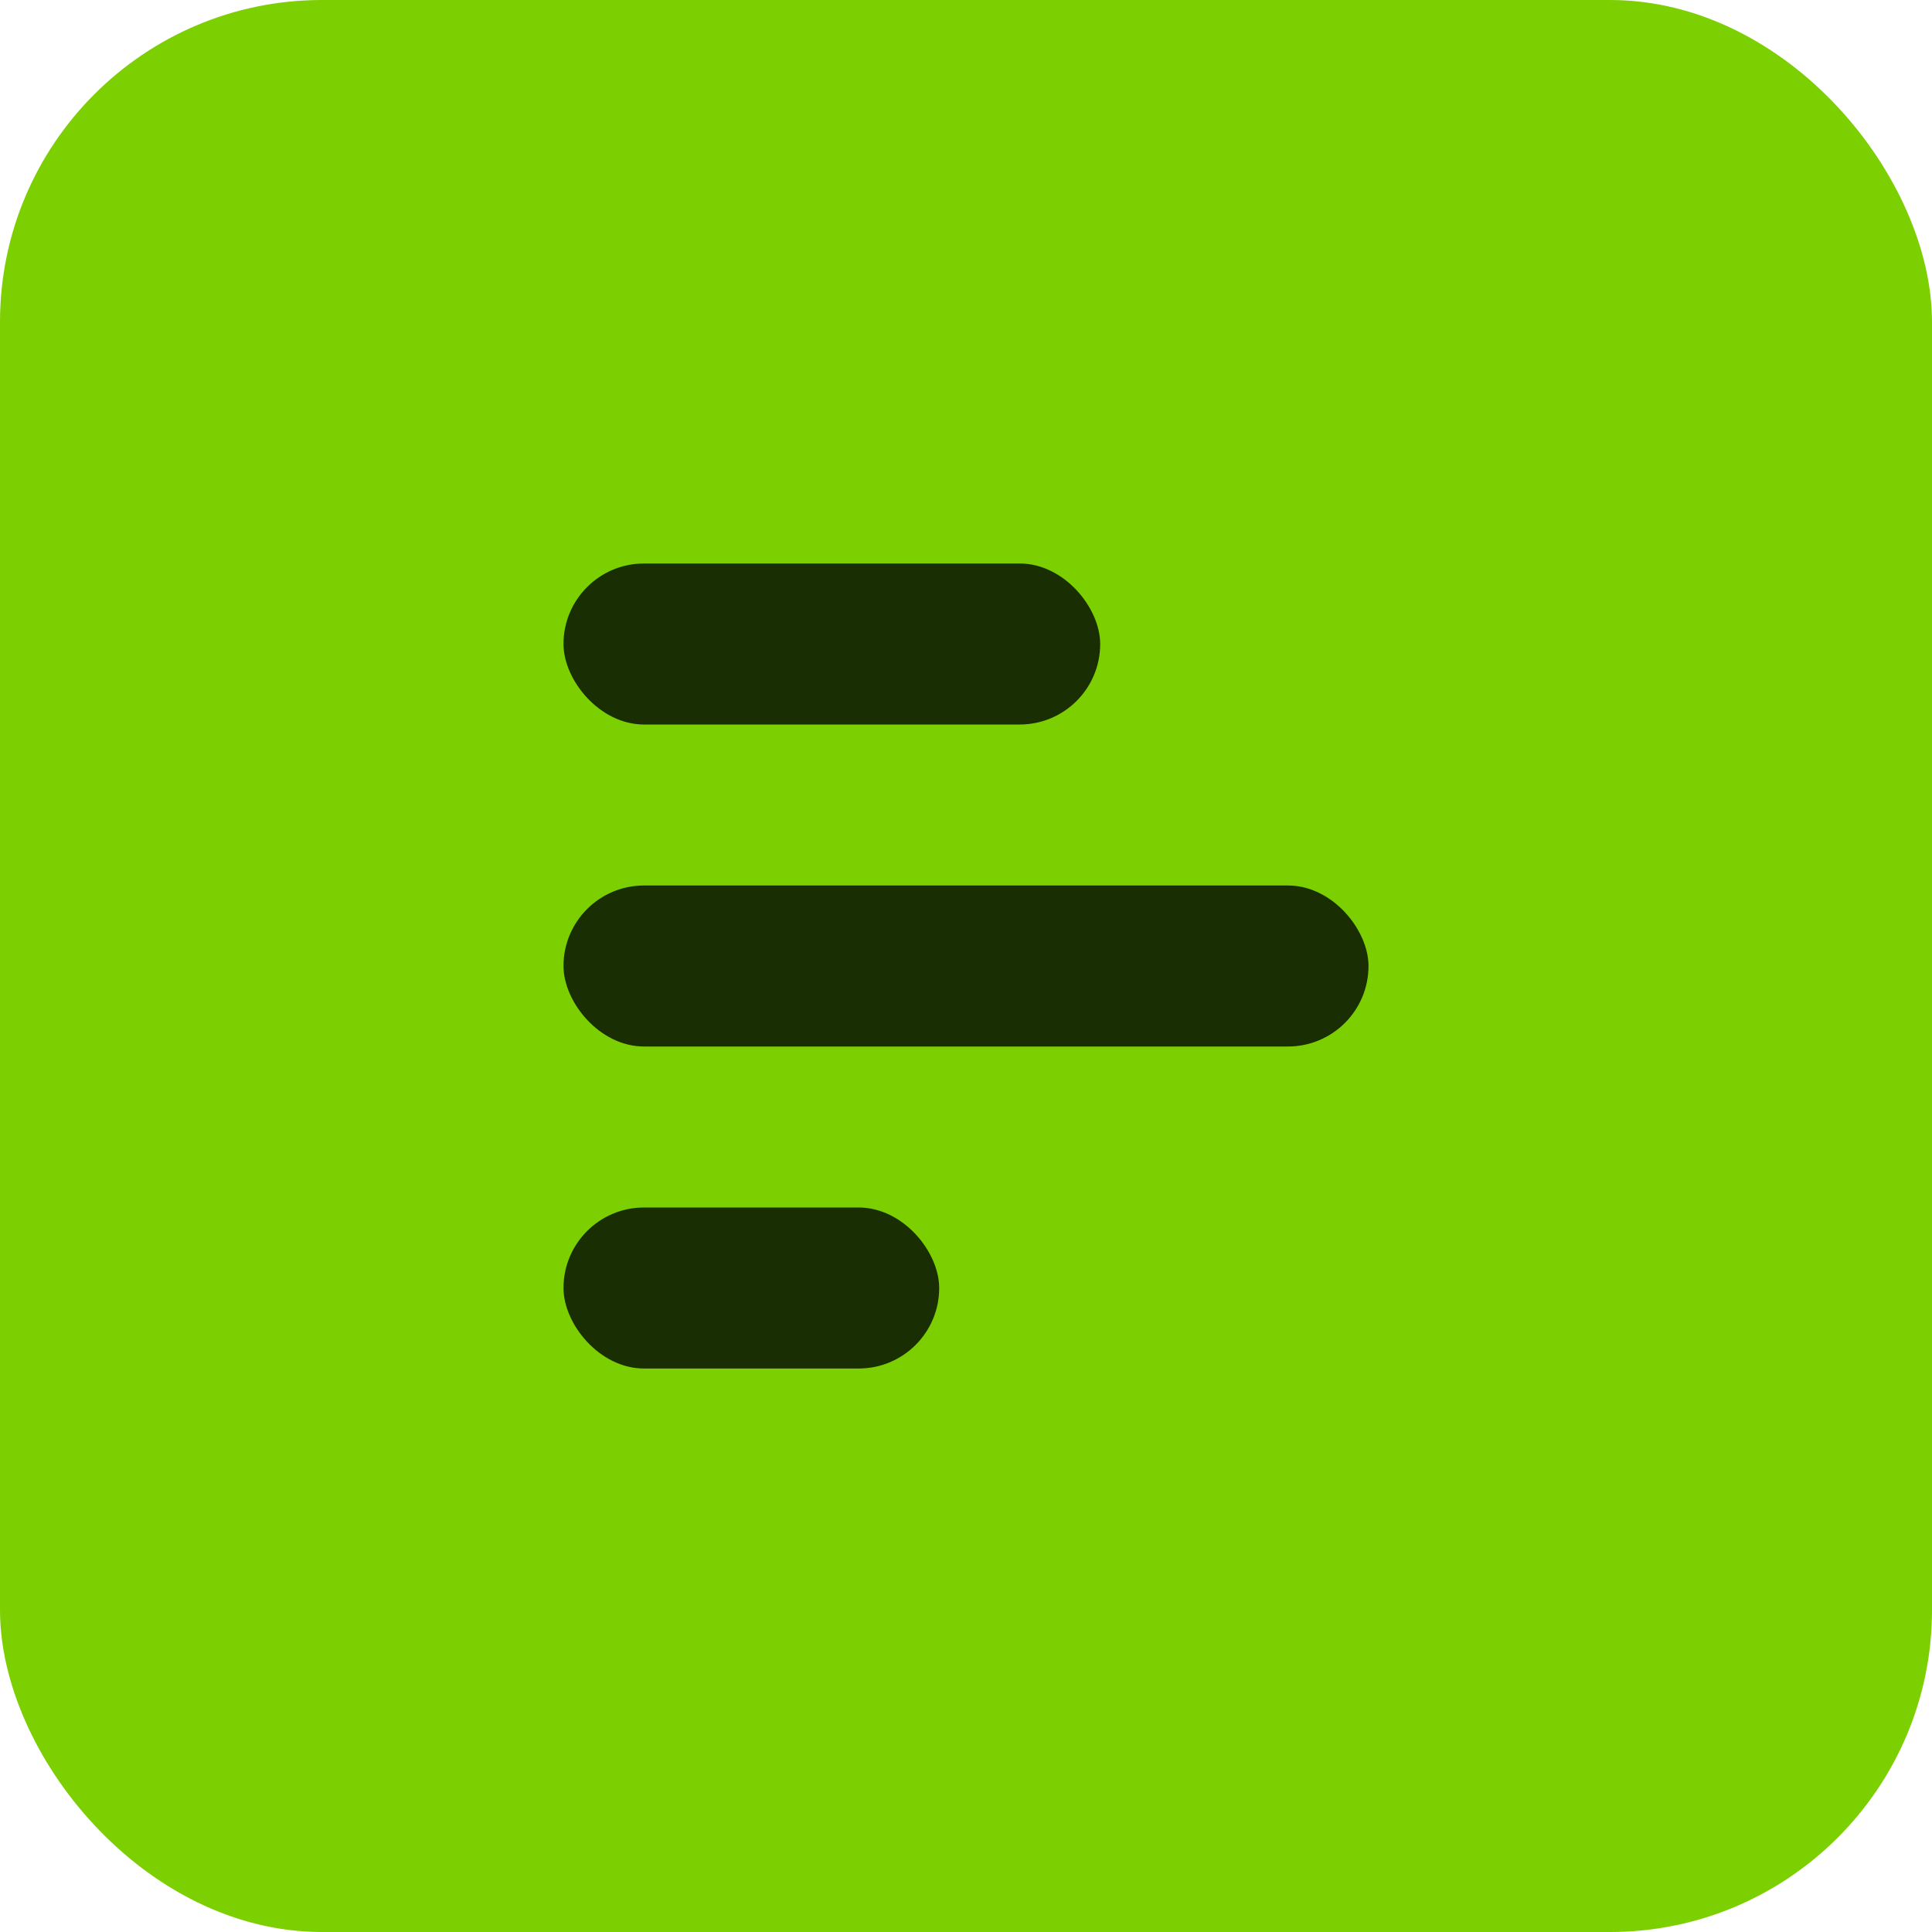 <svg width="24" height="24" viewBox="0 0 24 24" fill="none" xmlns="http://www.w3.org/2000/svg">
  <rect width="24" height="24" rx="4" fill="#7CCF00"/>
  <rect x="7" y="7" width="6.667" height="2" rx="1" fill="#192E03"/>
  <rect x="7" y="11" width="10" height="2" rx="1" fill="#192E03"/>
  <rect x="7" y="15" width="4.667" height="2" rx="1" fill="#192E03"/>
</svg>
